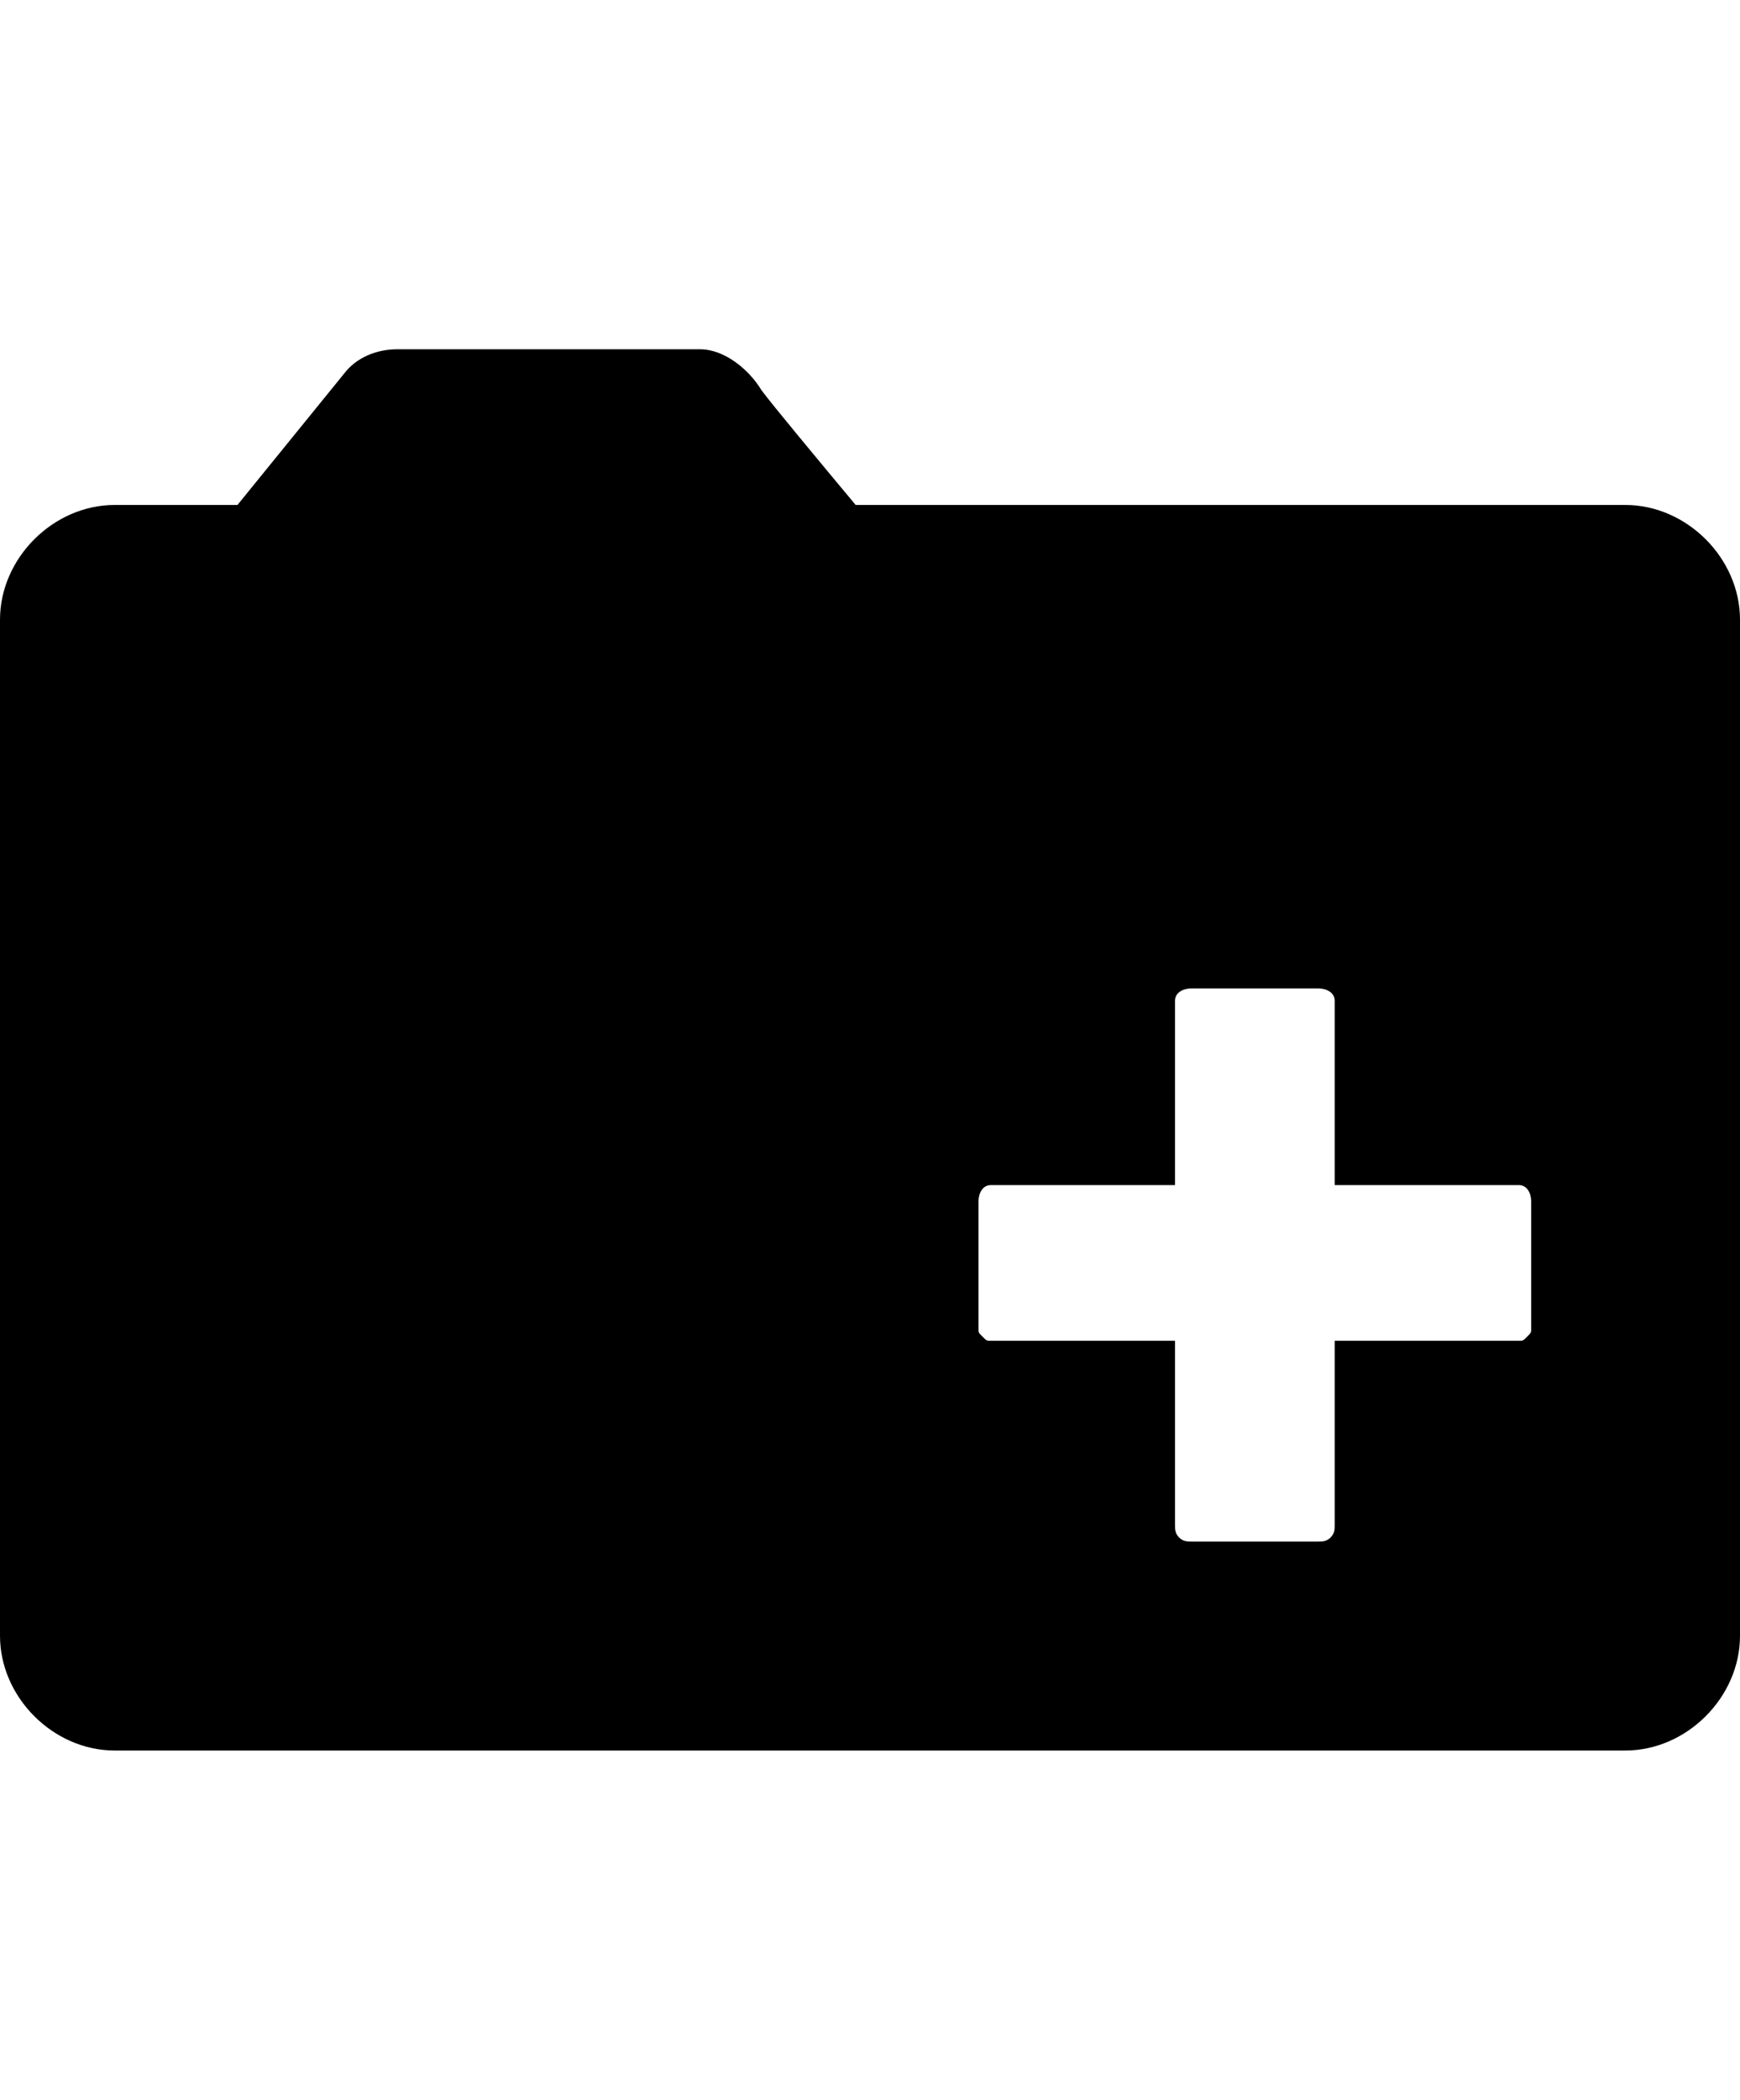 <svg version="1.1" xmlns="http://www.w3.org/2000/svg" xmlns:xlink="http://www.w3.org/1999/xlink" id="folder-add" viewBox="0 0 425 512.5"><path d="M397 123.25c15 0 28 13 28 28v248c0 15-13 28-28 28H28c-15 0-28-13-28-28v-248c0-15 13-28 28-28h30l26-32c3-4 8-6 13-6h74c6 0 12 5 15 10 3 4 13 16 23 28h188zm-23 201v-31c0-2-1-4-3-4h-45v-45c0-2-2-3-4-3h-31c-2 0-4 1-4 3v45h-45c-2 0-3 2-3 4v31c0 1 0 1 1 2s1 1 2 1h45v45c0 1 0 2 1 3s2 1 3 1h31c1 0 2 0 3-1s1-2 1-3v-45h45c1 0 1 0 2-1s1-1 1-2z"/></svg>